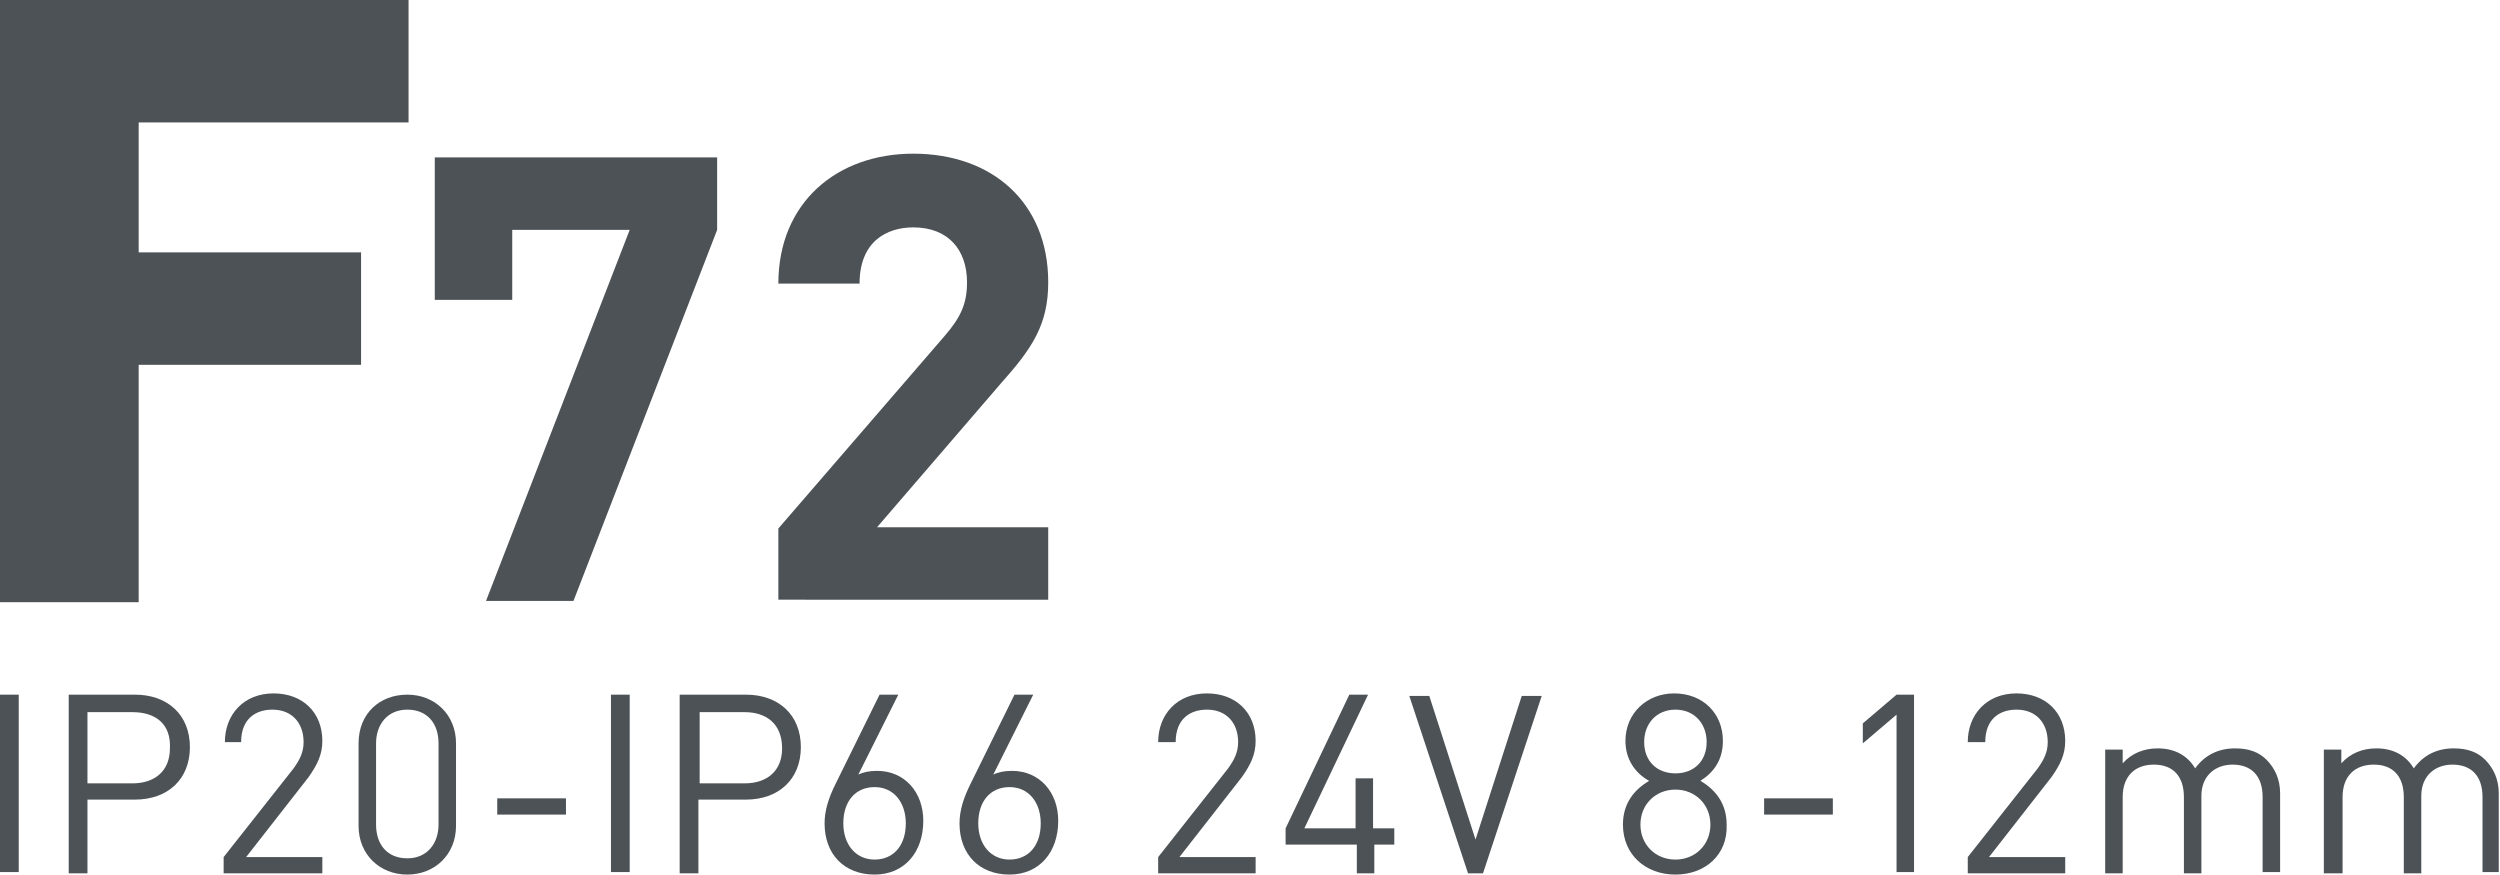 <?xml version="1.0" encoding="utf-8"?>
<!-- Generator: Adobe Illustrator 25.4.1, SVG Export Plug-In . SVG Version: 6.00 Build 0)  -->
<svg version="1.1" id="Слой_1" xmlns="http://www.w3.org/2000/svg" xmlns:xlink="http://www.w3.org/1999/xlink" x="0px" y="0px"
	 viewBox="0 0 200.1 70" style="enable-background:new 0 0 200.1 70;" xml:space="preserve">
<style type="text/css">
	.st0{fill:none;stroke:#43525A;stroke-width:0.75;stroke-linecap:round;stroke-linejoin:round;stroke-miterlimit:10;}
	.st1{fill:#4C5256;}
	.st2{fill:#FF0019;}
	.st3{fill:none;stroke:#404041;stroke-width:0.75;stroke-miterlimit:22.926;}
	.st4{clip-path:url(#SVGID_00000079447710296916581480000008455047009957702064_);}
	.st5{fill:#FFFFFF;}
	.st6{clip-path:url(#SVGID_00000181045904132060502870000000568969883549656211_);}
	.st7{clip-path:url(#SVGID_00000039112302080158319500000012557672531302035382_);}
	.st8{clip-path:url(#SVGID_00000045592182658037197150000017650803020954983301_);}
	.st9{clip-path:url(#SVGID_00000178911807450388221620000007482631947055937464_);}
	.st10{clip-path:url(#SVGID_00000006696050566653963060000018232544435357894074_);}
	.st11{fill:none;}
	.st12{fill:none;stroke:#3C3C3B;stroke-width:0.444;stroke-linecap:round;stroke-linejoin:round;stroke-miterlimit:22.926;}
	.st13{clip-path:url(#SVGID_00000157272415216522942350000004370782542761414019_);}
	.st14{enable-background:new    ;}
</style>
<rect x="0.2" class="st11" width="155.6" height="70"/>
<g>
	<path class="st1" d="M0,48.1V0h32.7v9.8H11.1v10.4h17.8v9H11.1v19H0z"/>
	<path class="st1" d="M45.9,48.1h-7l11.5-29.7H41V24h-6.2V12.6h22.6v5.8L45.9,48.1z"/>
	<path class="st1" d="M62.3,48.1v-5.8l13.3-15.4c1.3-1.5,1.8-2.6,1.8-4.3c0-2.6-1.5-4.4-4.3-4.4c-2.1,0-4.3,1.1-4.3,4.5h-6.5
		c0-6.5,4.7-10.4,10.8-10.4c6.3,0,10.8,3.9,10.8,10.3c0,3.4-1.3,5.3-3.8,8.1l-9.9,11.5h13.7v5.8H62.3z"/>
	<path class="st1" d="M0,69.9V55.6h1.5v14.2H0z"/>
	<path class="st1" d="M10.8,64H7v5.9H5.5V55.6h5.3c2.6,0,4.4,1.6,4.4,4.2S13.4,64,10.8,64z M10.6,57H7v5.7h3.6c1.8,0,3-1,3-2.8
		C13.7,57.9,12.4,57,10.6,57z"/>
	<path class="st1" d="M17.9,69.9v-1.3l5.6-7.1c0.5-0.7,0.8-1.3,0.8-2.1c0-1.5-0.9-2.6-2.5-2.6c-1.3,0-2.5,0.7-2.5,2.6H18
		c0-2.2,1.5-3.9,3.9-3.9c2.3,0,3.9,1.5,3.9,3.8c0,1.1-0.4,1.9-1.1,2.9l-5,6.4h6.1v1.3H17.9z"/>
	<path class="st1" d="M32.6,70c-2.2,0-3.9-1.6-3.9-3.9v-6.6c0-2.4,1.7-3.9,3.9-3.9c2.2,0,3.9,1.6,3.9,3.9v6.6
		C36.5,68.4,34.8,70,32.6,70z M35.1,59.5c0-1.6-0.9-2.7-2.5-2.7c-1.6,0-2.5,1.2-2.5,2.7V66c0,1.6,0.9,2.7,2.5,2.7
		c1.6,0,2.5-1.2,2.5-2.7V59.5z"/>
	<path class="st1" d="M39.8,65.2v-1.3h5.5v1.3H39.8z"/>
	<path class="st1" d="M48.9,69.9V55.6h1.5v14.2H48.9z"/>
	<path class="st1" d="M59.7,64h-3.8v5.9h-1.5V55.6h5.3c2.6,0,4.4,1.6,4.4,4.2S62.3,64,59.7,64z M59.6,57h-3.6v5.7h3.6
		c1.8,0,3-1,3-2.8C62.6,57.9,61.3,57,59.6,57z"/>
	<path class="st1" d="M70,70c-2.4,0-4-1.6-4-4.1c0-1,0.3-2,0.9-3.2l3.5-7.1h1.5L68.7,62c0.4-0.2,0.9-0.3,1.5-0.3
		c2.2,0,3.7,1.7,3.7,4C73.9,68.2,72.4,70,70,70z M70,63c-1.5,0-2.5,1.1-2.5,2.9c0,1.7,1,2.9,2.5,2.9c1.5,0,2.5-1.1,2.5-2.9
		C72.5,64.3,71.6,63,70,63z"/>
	<path class="st1" d="M80.8,70c-2.4,0-4-1.6-4-4.1c0-1,0.3-2,0.9-3.2l3.5-7.1h1.5L79.5,62c0.4-0.2,0.9-0.3,1.5-0.3
		c2.2,0,3.7,1.7,3.7,4C84.7,68.2,83.2,70,80.8,70z M80.8,63c-1.5,0-2.5,1.1-2.5,2.9c0,1.7,1,2.9,2.5,2.9c1.5,0,2.5-1.1,2.5-2.9
		C83.3,64.3,82.4,63,80.8,63z"/>
	<path class="st1" d="M92.7,69.9v-1.3l5.6-7.1c0.5-0.7,0.8-1.3,0.8-2.1c0-1.5-0.9-2.6-2.5-2.6c-1.3,0-2.5,0.7-2.5,2.6h-1.4
		c0-2.2,1.5-3.9,3.9-3.9c2.3,0,3.9,1.5,3.9,3.8c0,1.1-0.4,1.9-1.1,2.9l-5,6.4h6.1v1.3H92.7z"/>
	<path class="st1" d="M110,67.6v2.3h-1.4v-2.3h-5.7v-1.3l5.1-10.7h1.5l-5.1,10.7h4.1v-4h1.4v4h1.7v1.3H110z"/>
	<path class="st1" d="M118.7,69.9h-1.2l-4.7-14.2h1.6l3.7,11.5l3.7-11.5h1.6L118.7,69.9z"/>
	<path class="st1" d="M134.1,70c-2.4,0-4.2-1.6-4.2-4c0-1.7,0.9-2.8,2.1-3.5c-1.1-0.6-1.9-1.7-1.9-3.2c0-2.2,1.7-3.8,3.9-3.8
		c2.3,0,3.9,1.6,3.9,3.8c0,1.5-0.7,2.5-1.8,3.2c1.2,0.7,2.1,1.8,2.1,3.5C138.3,68.4,136.5,70,134.1,70z M134.1,63.2
		c-1.6,0-2.8,1.2-2.8,2.8c0,1.6,1.2,2.8,2.8,2.8c1.6,0,2.8-1.2,2.8-2.8C136.9,64.4,135.7,63.2,134.1,63.2z M134.1,56.8
		c-1.5,0-2.5,1.1-2.5,2.6c0,1.5,1,2.5,2.5,2.5c1.5,0,2.5-1,2.5-2.5C136.6,57.9,135.6,56.8,134.1,56.8z"/>
	<path class="st1" d="M141.2,65.2v-1.3h5.5v1.3H141.2z"/>
	<path class="st1" d="M151.8,69.9V57.2l-2.7,2.3v-1.6l2.7-2.3h1.4v14.2H151.8z"/>
	<path class="st1" d="M157.5,69.9v-1.3l5.6-7.1c0.5-0.7,0.8-1.3,0.8-2.1c0-1.5-0.9-2.6-2.5-2.6c-1.3,0-2.5,0.7-2.5,2.6h-1.4
		c0-2.2,1.5-3.9,3.9-3.9c2.3,0,3.9,1.5,3.9,3.8c0,1.1-0.4,1.9-1.1,2.9l-5,6.4h6.1v1.3H157.5z"/>
	<path class="st1" d="M181.1,69.9v-6.1c0-1.7-0.9-2.6-2.4-2.6c-1.4,0-2.5,0.9-2.5,2.5v6.2h-1.4v-6.1c0-1.7-0.9-2.6-2.4-2.6
		s-2.5,0.9-2.5,2.6v6.1h-1.4V60h1.4v1.1c0.7-0.8,1.7-1.2,2.8-1.2c1.4,0,2.4,0.6,3,1.6c0.8-1.1,1.9-1.6,3.2-1.6
		c1.1,0,1.9,0.3,2.5,0.9c0.7,0.7,1.1,1.6,1.1,2.7v6.3H181.1z"/>
	<path class="st1" d="M198.7,69.9v-6.1c0-1.7-0.9-2.6-2.4-2.6c-1.4,0-2.5,0.9-2.5,2.5v6.2h-1.4v-6.1c0-1.7-0.9-2.6-2.4-2.6
		s-2.5,0.9-2.5,2.6v6.1H186V60h1.4v1.1c0.7-0.8,1.7-1.2,2.8-1.2c1.4,0,2.4,0.6,3,1.6c0.8-1.1,1.9-1.6,3.2-1.6c1.1,0,1.9,0.3,2.5,0.9
		c0.7,0.7,1.1,1.6,1.1,2.7v6.3H198.7z"/>
</g>
</svg>
